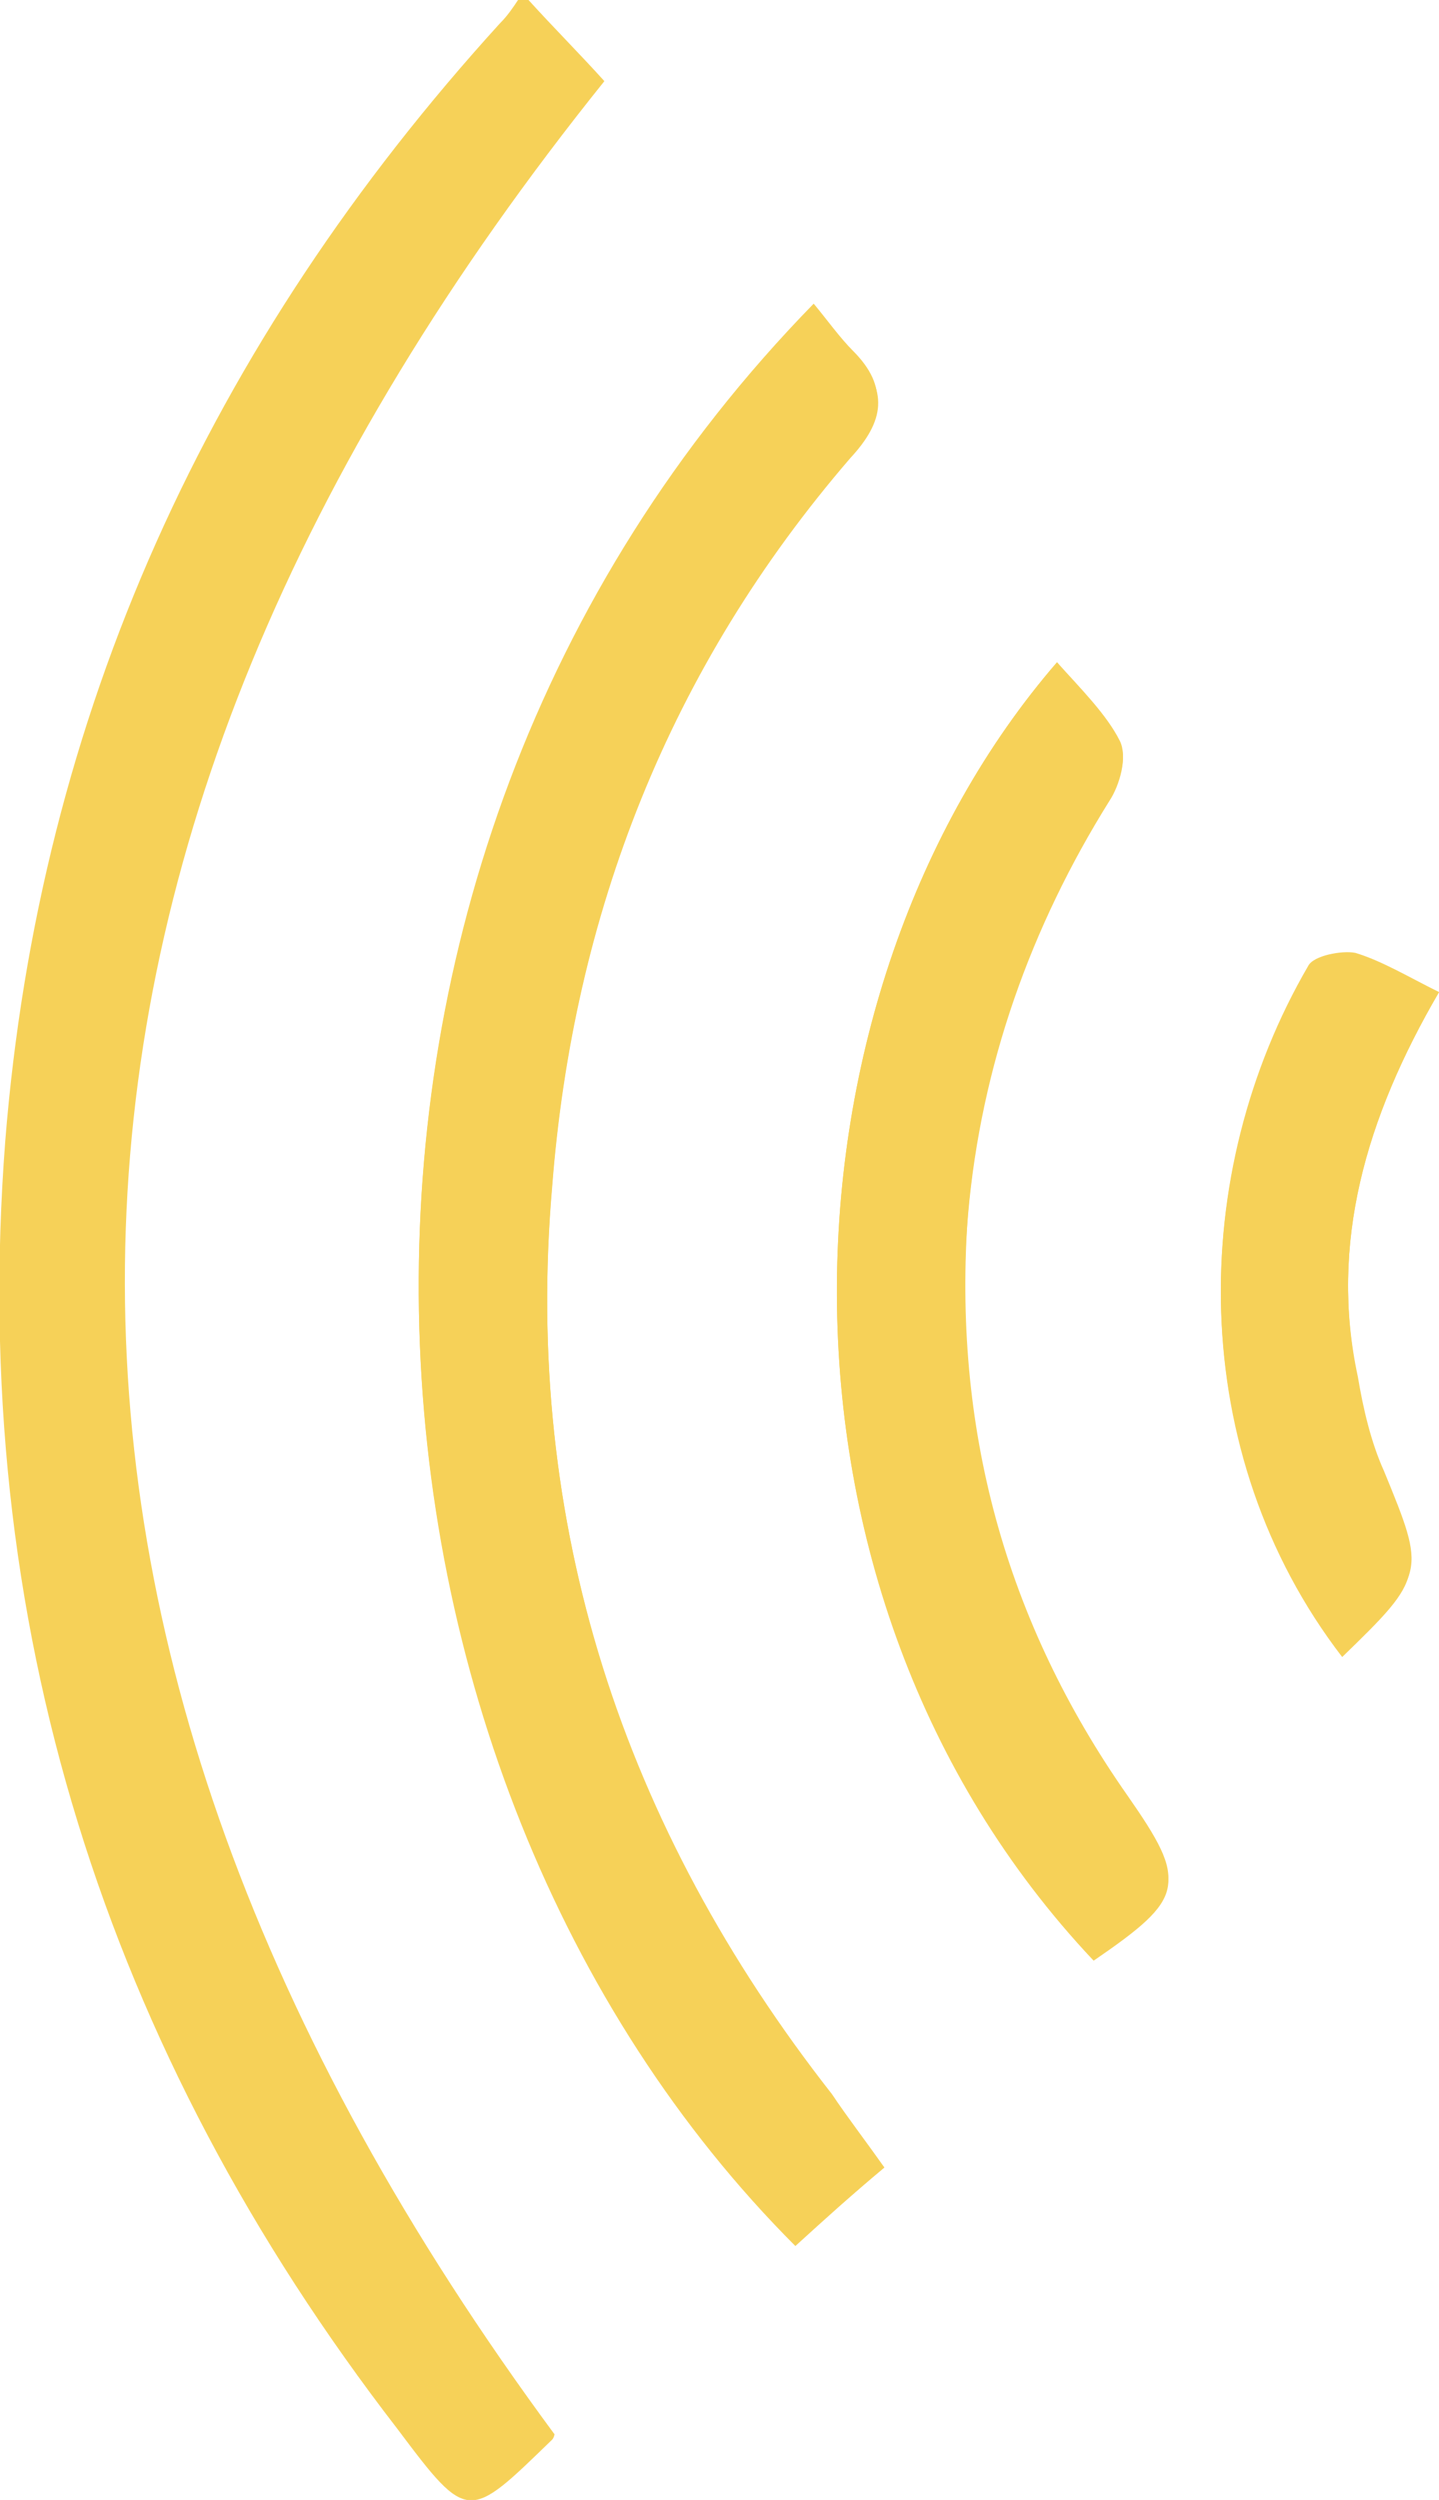 <?xml version="1.0" encoding="utf-8"?>
<!-- Generator: Adobe Illustrator 19.1.0, SVG Export Plug-In . SVG Version: 6.00 Build 0)  -->
<svg version="1.1" id="Layer_1" xmlns="http://www.w3.org/2000/svg" xmlns:xlink="http://www.w3.org/1999/xlink" x="0px" y="0px"
	 width="55px" height="95.5px" viewBox="0 0 55 95.5" style="enable-background:new 0 0 55 95.5;" xml:space="preserve">
<style type="text/css">
	.st0{fill-rule:evenodd;clip-rule:evenodd;fill:#F6D158;}
</style>
<path class="st0" d="M33.8,82.8c-0.8-1-1.4-1.9-2.1-2.7C23.8,69.8,20,58.2,21.1,45.3c0.8-10.4,4.5-19.8,11.4-27.9
	c1.2-1.4,1.5-2.6,0.1-4c-0.5-0.5-1-1.2-1.5-1.8C9.8,33.4,12.4,67.7,30.4,85.7C31.5,84.8,32.6,83.8,33.8,82.8z"/>
<path class="st0" d="M40.4,25.3c-10.9,12.6-12,35.4,1.4,49.5c3.5-2.4,3.6-2.9,1.3-6.2c-4.7-6.7-6.7-14.1-6.1-22.3
	c0.5-5.7,2.4-10.9,5.4-15.8c0.4-0.6,0.7-1.6,0.4-2.2C42.3,27.3,41.3,26.3,40.4,25.3z"/>
<path class="st0" d="M55,37.9c-1.2-0.6-2.2-1.2-3.2-1.5c-0.5-0.1-1.6,0.1-1.8,0.5c-4.6,7.9-4.7,18.5,1.3,26.3c3.2-3.1,3.2-3.1,1.6-7
	c-0.5-1.1-0.8-2.4-1-3.6C50.8,47.5,52.2,42.7,55,37.9z"/>
<path class="st0" d="M20.2,0c1,1.1,2,2.1,2.9,3.1C-0.6,32.6-1.4,62.4,21.2,93c0-0.1,0,0.1-0.1,0.2c-3.2,3.1-3.2,3.2-5.9-0.4
	C4,78.3-1.2,61.9,0.2,43.6C1.5,27.3,8,13.1,19.1,0.9c0.3-0.3,0.5-0.6,0.7-0.9C19.9,0,20.1,0,20.2,0z"/>
<path class="st0" d="M33.8,82.8c-1.2,1-2.3,2-3.4,3c-18-18-20.6-52.4,0.7-74.1c0.5,0.6,0.9,1.2,1.5,1.8c1.4,1.4,1.2,2.6-0.1,4
	c-6.9,8-10.6,17.4-11.4,27.9C20,58.2,23.8,69.8,31.8,80C32.4,80.9,33.1,81.8,33.8,82.8z"/>
<path class="st0" d="M40.4,25.3c0.8,1,1.8,2,2.4,3.1c0.3,0.5,0,1.6-0.4,2.2c-3,4.8-4.9,10.1-5.4,15.8c-0.7,8.2,1.4,15.6,6.1,22.3
	c2.3,3.3,2.2,3.8-1.3,6.2C28.4,60.7,29.5,37.9,40.4,25.3z"/>
<path class="st0" d="M55,37.9c-2.8,4.8-4.2,9.6-3.1,14.8c0.2,1.2,0.5,2.4,1,3.6c1.5,3.9,1.6,3.9-1.6,7c-6-7.8-5.9-18.5-1.3-26.3
	c0.2-0.4,1.3-0.7,1.8-0.5C52.8,36.7,53.7,37.3,55,37.9z"/>
</svg>
